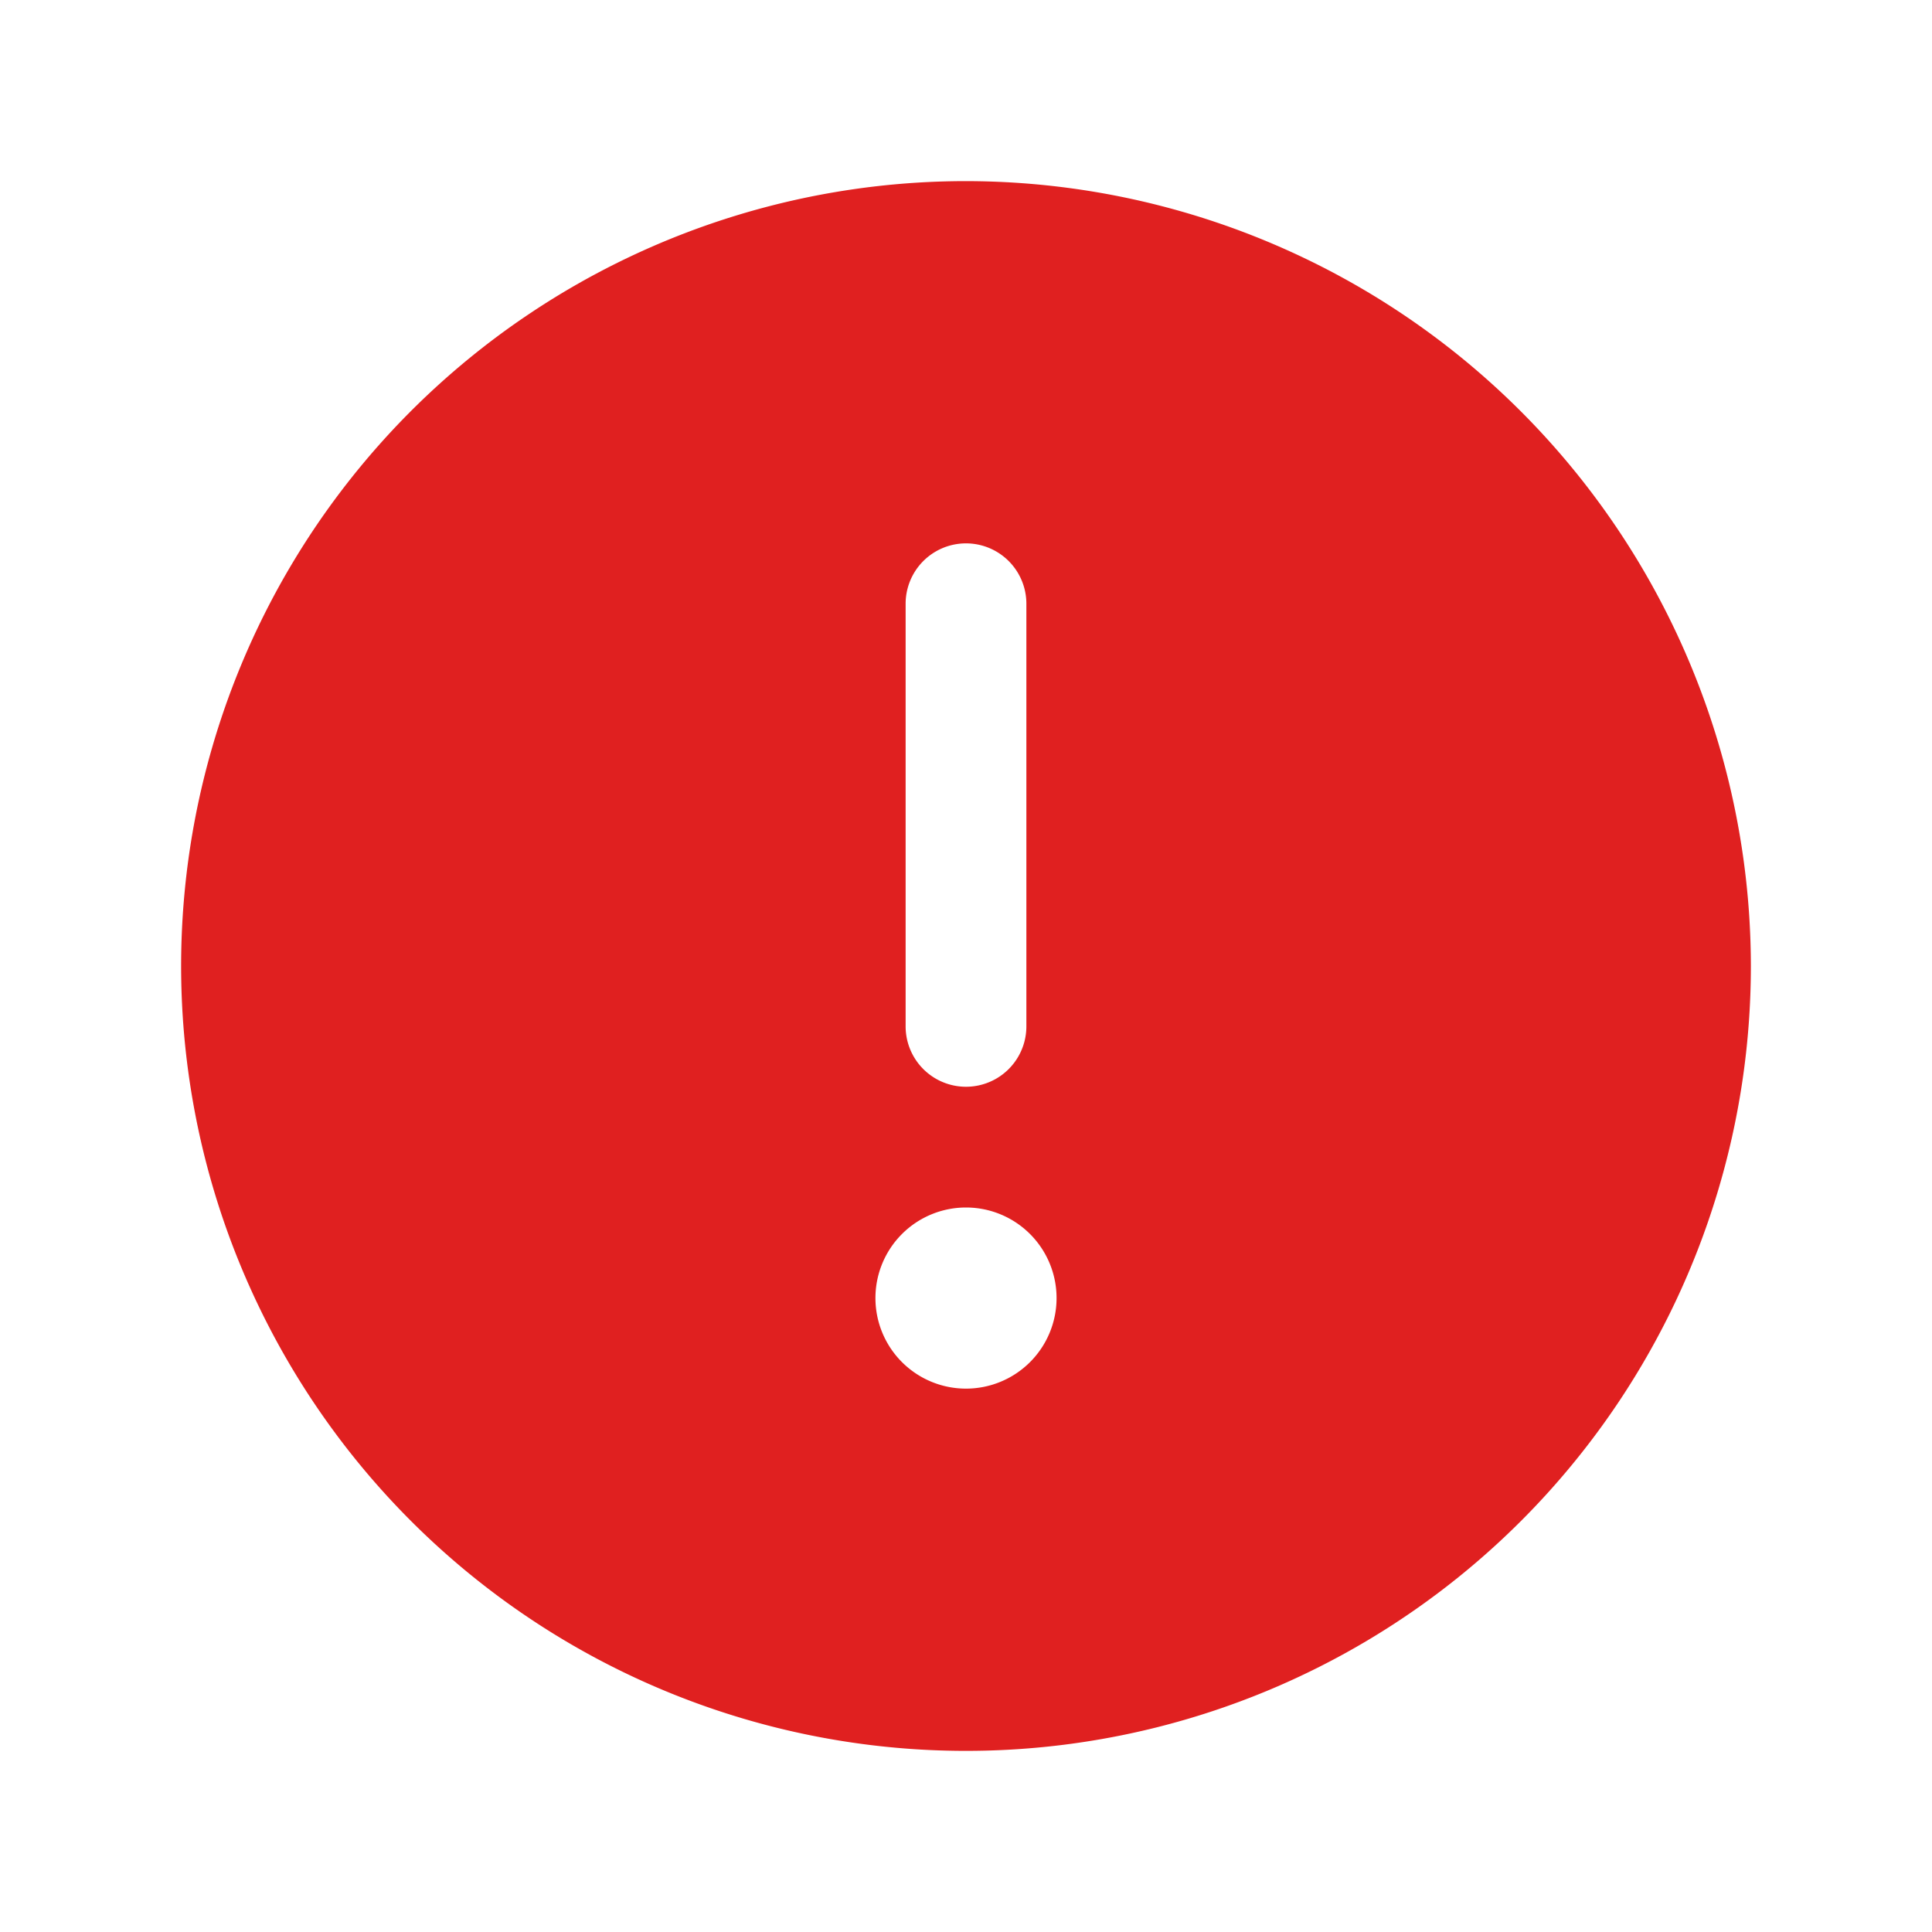 <svg height="20" width="20" xmlns="http://www.w3.org/2000/svg" viewBox="0 0 256 256" fill="#E02020" data-id="508817766389317992">
              <path fill="#E02020" strokelinecap="round" strokelinejoin="round" d="M128,24A104,104,0,1,0,232,128,104.11,104.11,0,0,0,128,24Zm-8,56a8,8,0,0,1,16,0v56a8,8,0,0,1-16,0Zm8,104a12,12,0,1,1,12-12A12,12,0,0,1,128,184Z"></path></svg>